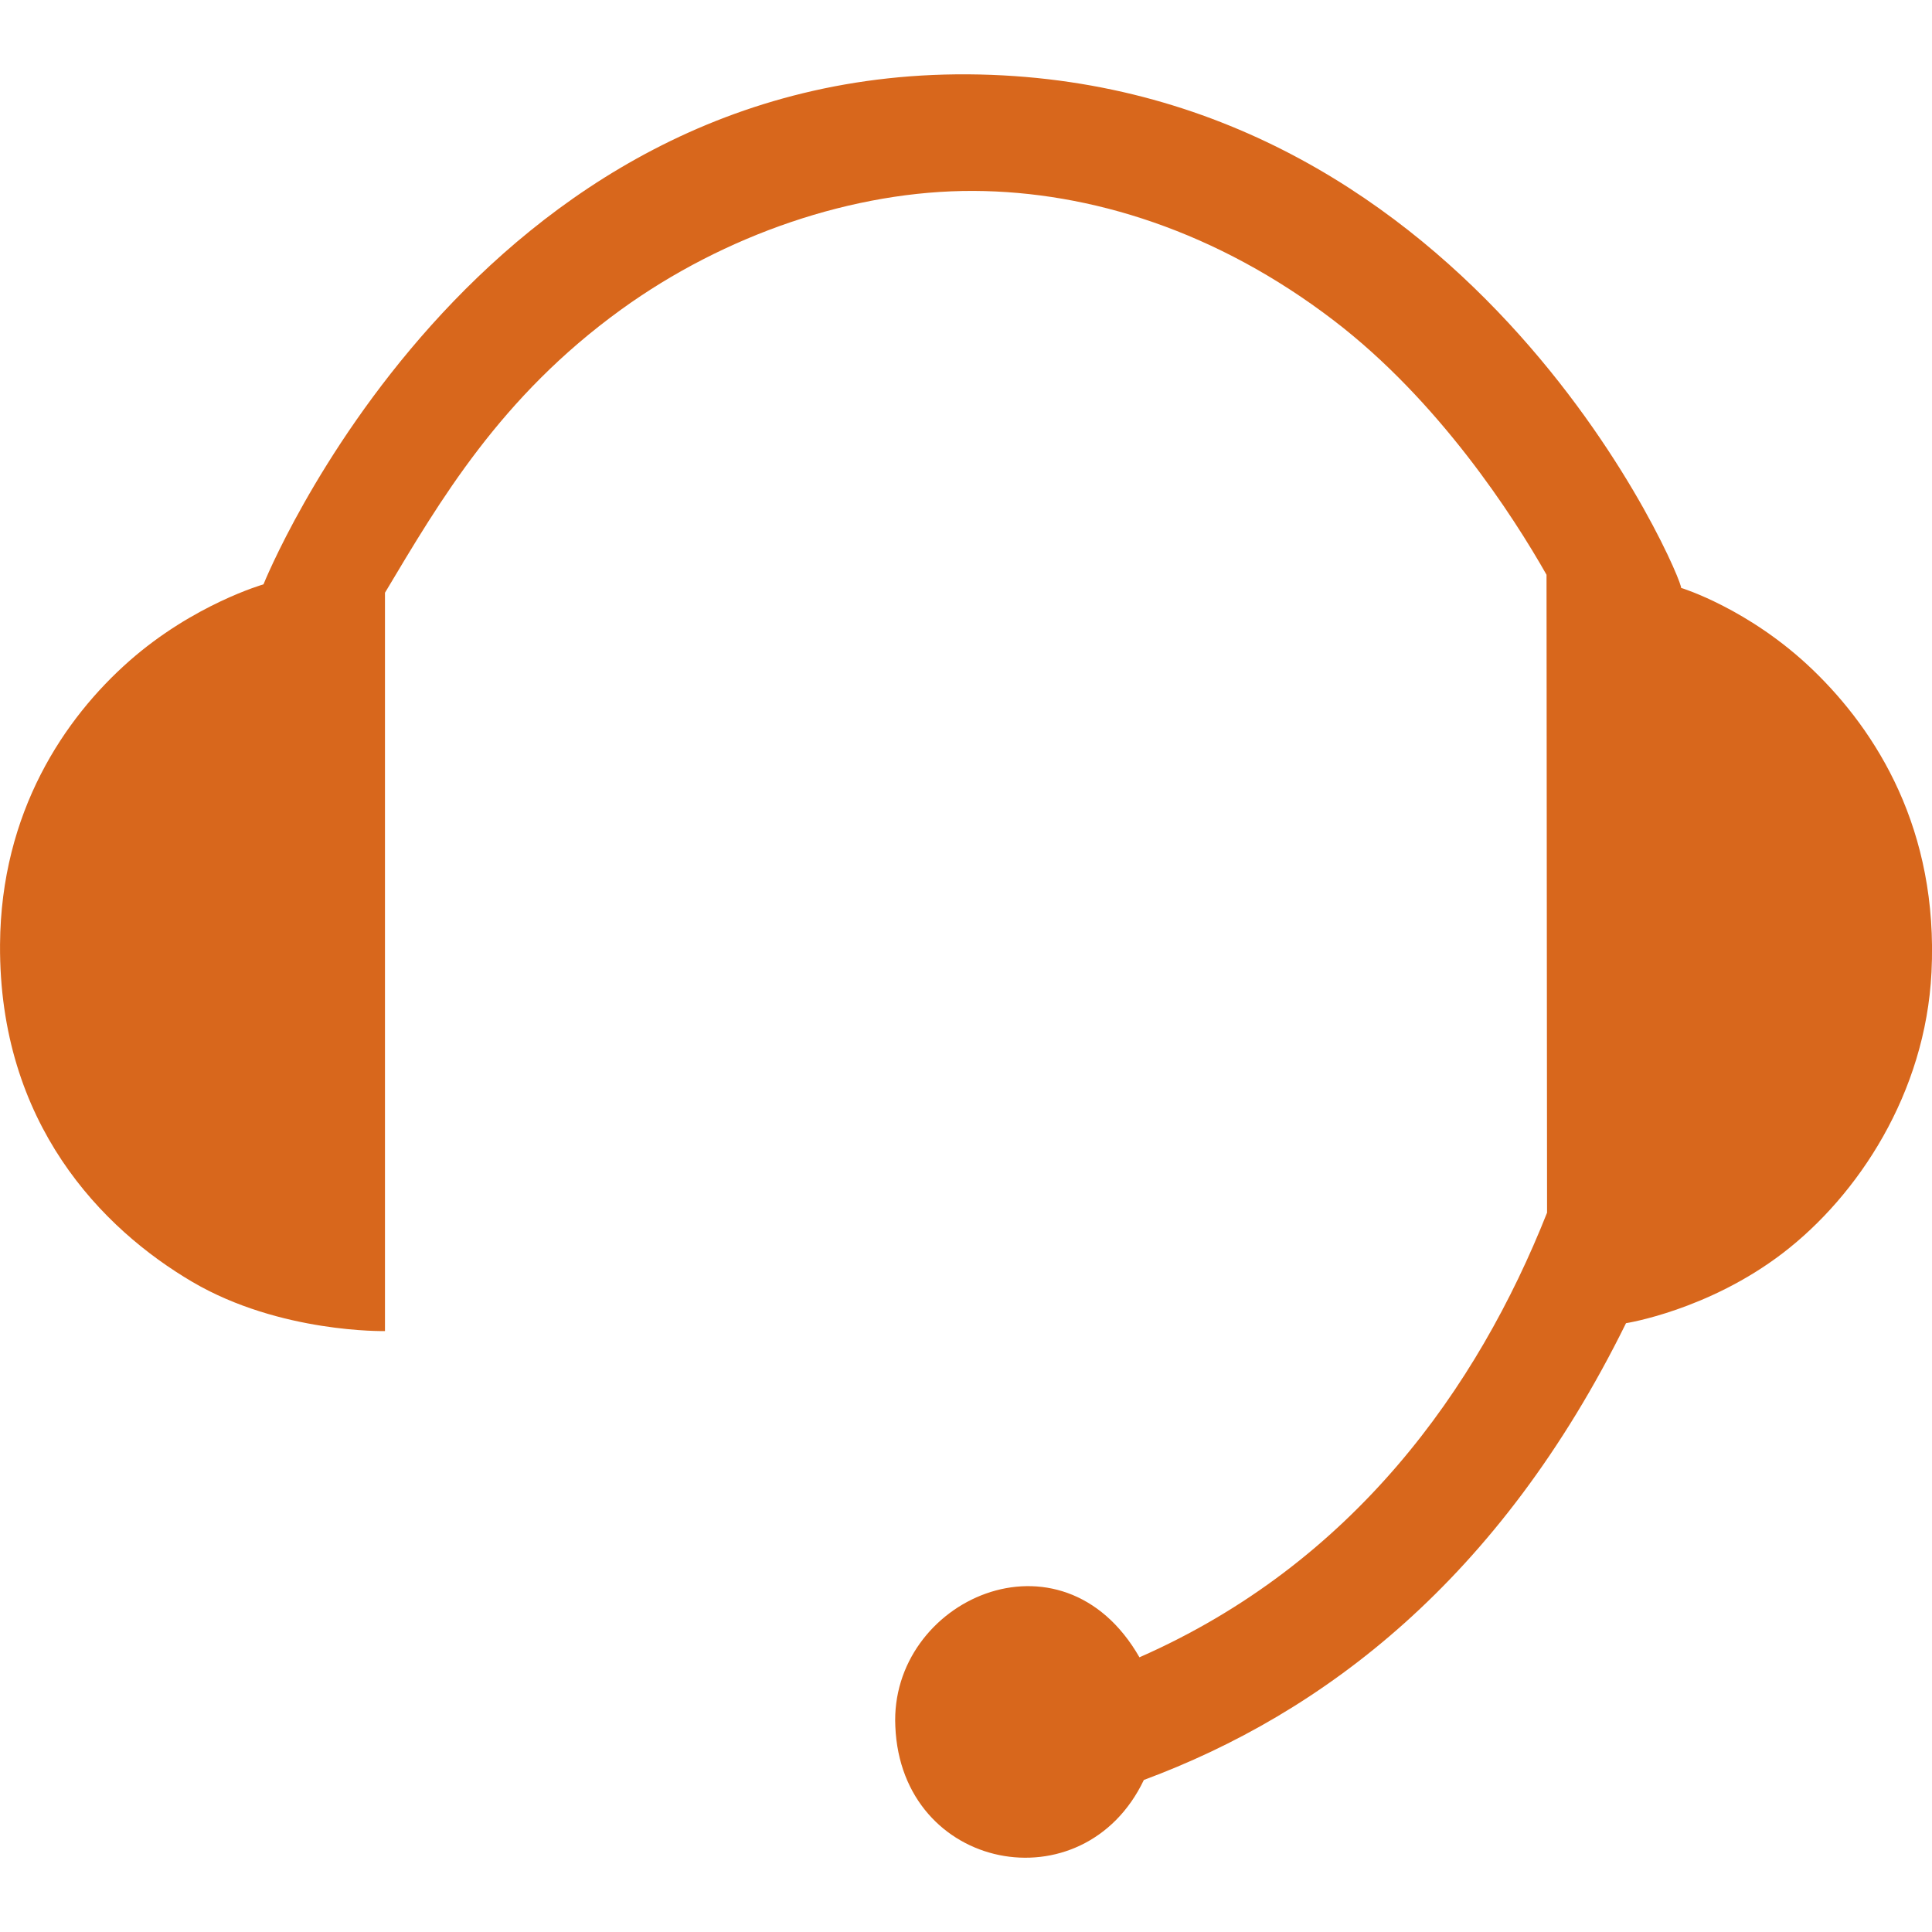 <?xml version="1.0" encoding="UTF-8" standalone="no"?>
<!-- Created with Inkscape (http://www.inkscape.org/) -->

<svg
   xmlns:dc="http://purl.org/dc/elements/1.1/"
   xmlns:cc="http://creativecommons.org/ns#"
   xmlns:rdf="http://www.w3.org/1999/02/22-rdf-syntax-ns#"
   xmlns:svg="http://www.w3.org/2000/svg"
   xmlns="http://www.w3.org/2000/svg"
   xmlns:sodipodi="http://sodipodi.sourceforge.net/DTD/sodipodi-0.dtd"
   xmlns:inkscape="http://www.inkscape.org/namespaces/inkscape"
   width="50"
   height="50"
   id="svg3669"
   version="1.1"
   inkscape:version="0.48.4 r9939"
   sodipodi:docname="maintenance.svg">
  <defs
     id="defs3671" />
  <sodipodi:namedview
     id="base"
     pagecolor="#ffffff"
     bordercolor="#666666"
     borderopacity="1.0"
     inkscape:pageopacity="0.0"
     inkscape:pageshadow="2"
     inkscape:zoom="1.4"
     inkscape:cx="-65.812668"
     inkscape:cy="35.241497"
     inkscape:document-units="px"
     inkscape:current-layer="layer1"
     showgrid="false"
     borderlayer="true"
     inkscape:showpageshadow="false"
     inkscape:window-width="1680"
     inkscape:window-height="993"
     inkscape:window-x="0"
     inkscape:window-y="0"
     inkscape:window-maximized="1" />
  <g
     inkscape:label="Calque 1"
     inkscape:groupmode="layer"
     id="layer1"
     transform="translate(0,-1002.362)">
    <path
       style="fill:#d8671c;fill-opacity:1;stroke:none"
       d="m 9.963,1017.699 0,19.111 c 0,0 -2.714,0.06 -4.982,-1.271 -2.34,-1.373 -5.011,-4.102 -4.98,-8.735 0.023,-3.429 1.67,-5.858 3.34,-7.331 1.67,-1.473 3.478,-1.988 3.478,-1.988 0,0 5.408,-13.488 18.535,-13.195 12.915,0.289 18.27,13.238 18.151,13.286 0,0 1.765,0.537 3.411,2.122 1.65,1.588 3.254,4.132 3.071,7.825 -0.155,3.135 -1.903,5.777 -3.841,7.264 -1.938,1.487 -4.065,1.819 -4.065,1.819 -3.275,6.647 -7.841,10.1 -12.478,11.821 -1.561,3.275 -6.28,2.37 -6.432,-1.387 -0.154,-3.263 4.302,-5.306 6.318,-1.787 5.53,-2.433 8.746,-6.957 10.549,-11.507 l -0.014,-16.509 c -0.867,-1.531 -2.791,-4.504 -5.502,-6.578 -3.024,-2.314 -6.305,-3.342 -9.321,-3.356 -3.114,-0.014 -6.457,1.14 -9.124,3.069 -3.133,2.266 -4.692,4.951 -6.112,7.327 z"
       id="path4537"
       inkscape:connector-curvature="0"
       sodipodi:nodetypes="ccssscscsssccccccsssc" />
  </g>
</svg>
